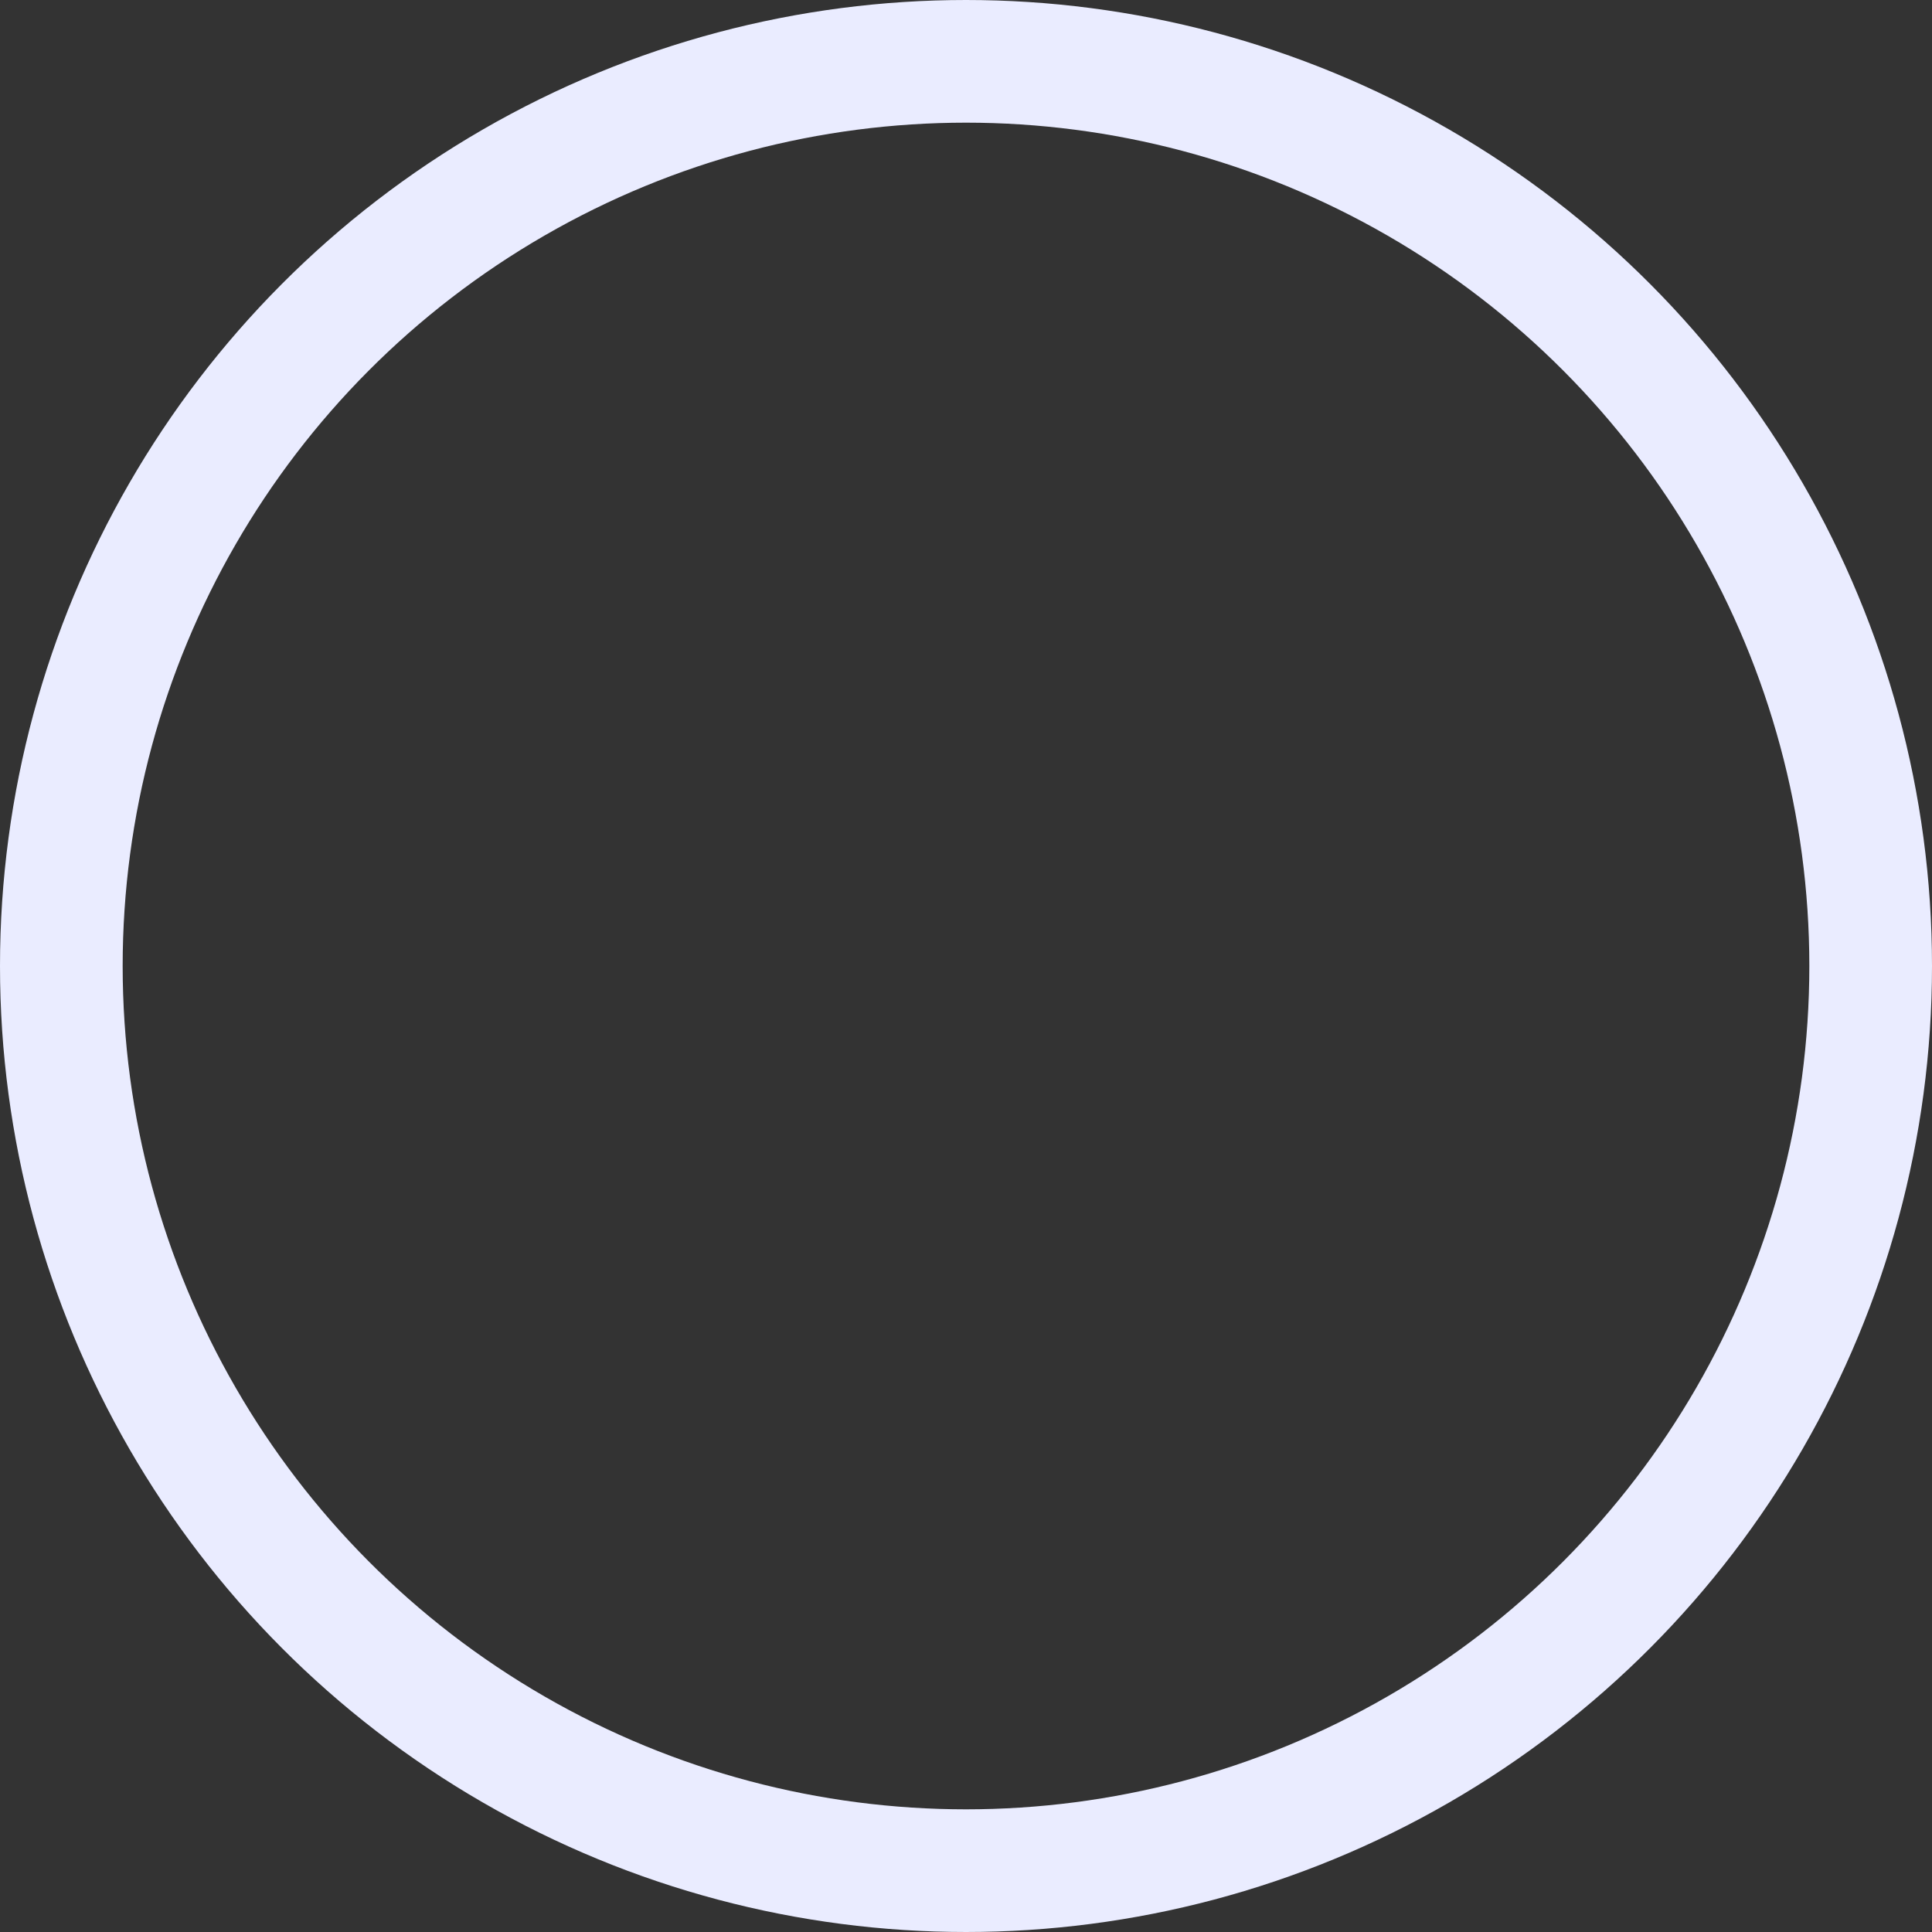 <svg xmlns="http://www.w3.org/2000/svg" width="126" height="126" viewBox="0 0 126 126"><rect x="0" y="0" width="126" height="126" fill="#333333" stroke="none"/><script xmlns=""/><g fill="none" stroke="#eaecff" stroke-width="8"><circle cx="63" cy="63" r="63" stroke="none"/><circle cx="63" cy="63" r="59" fill="none"/></g></svg>